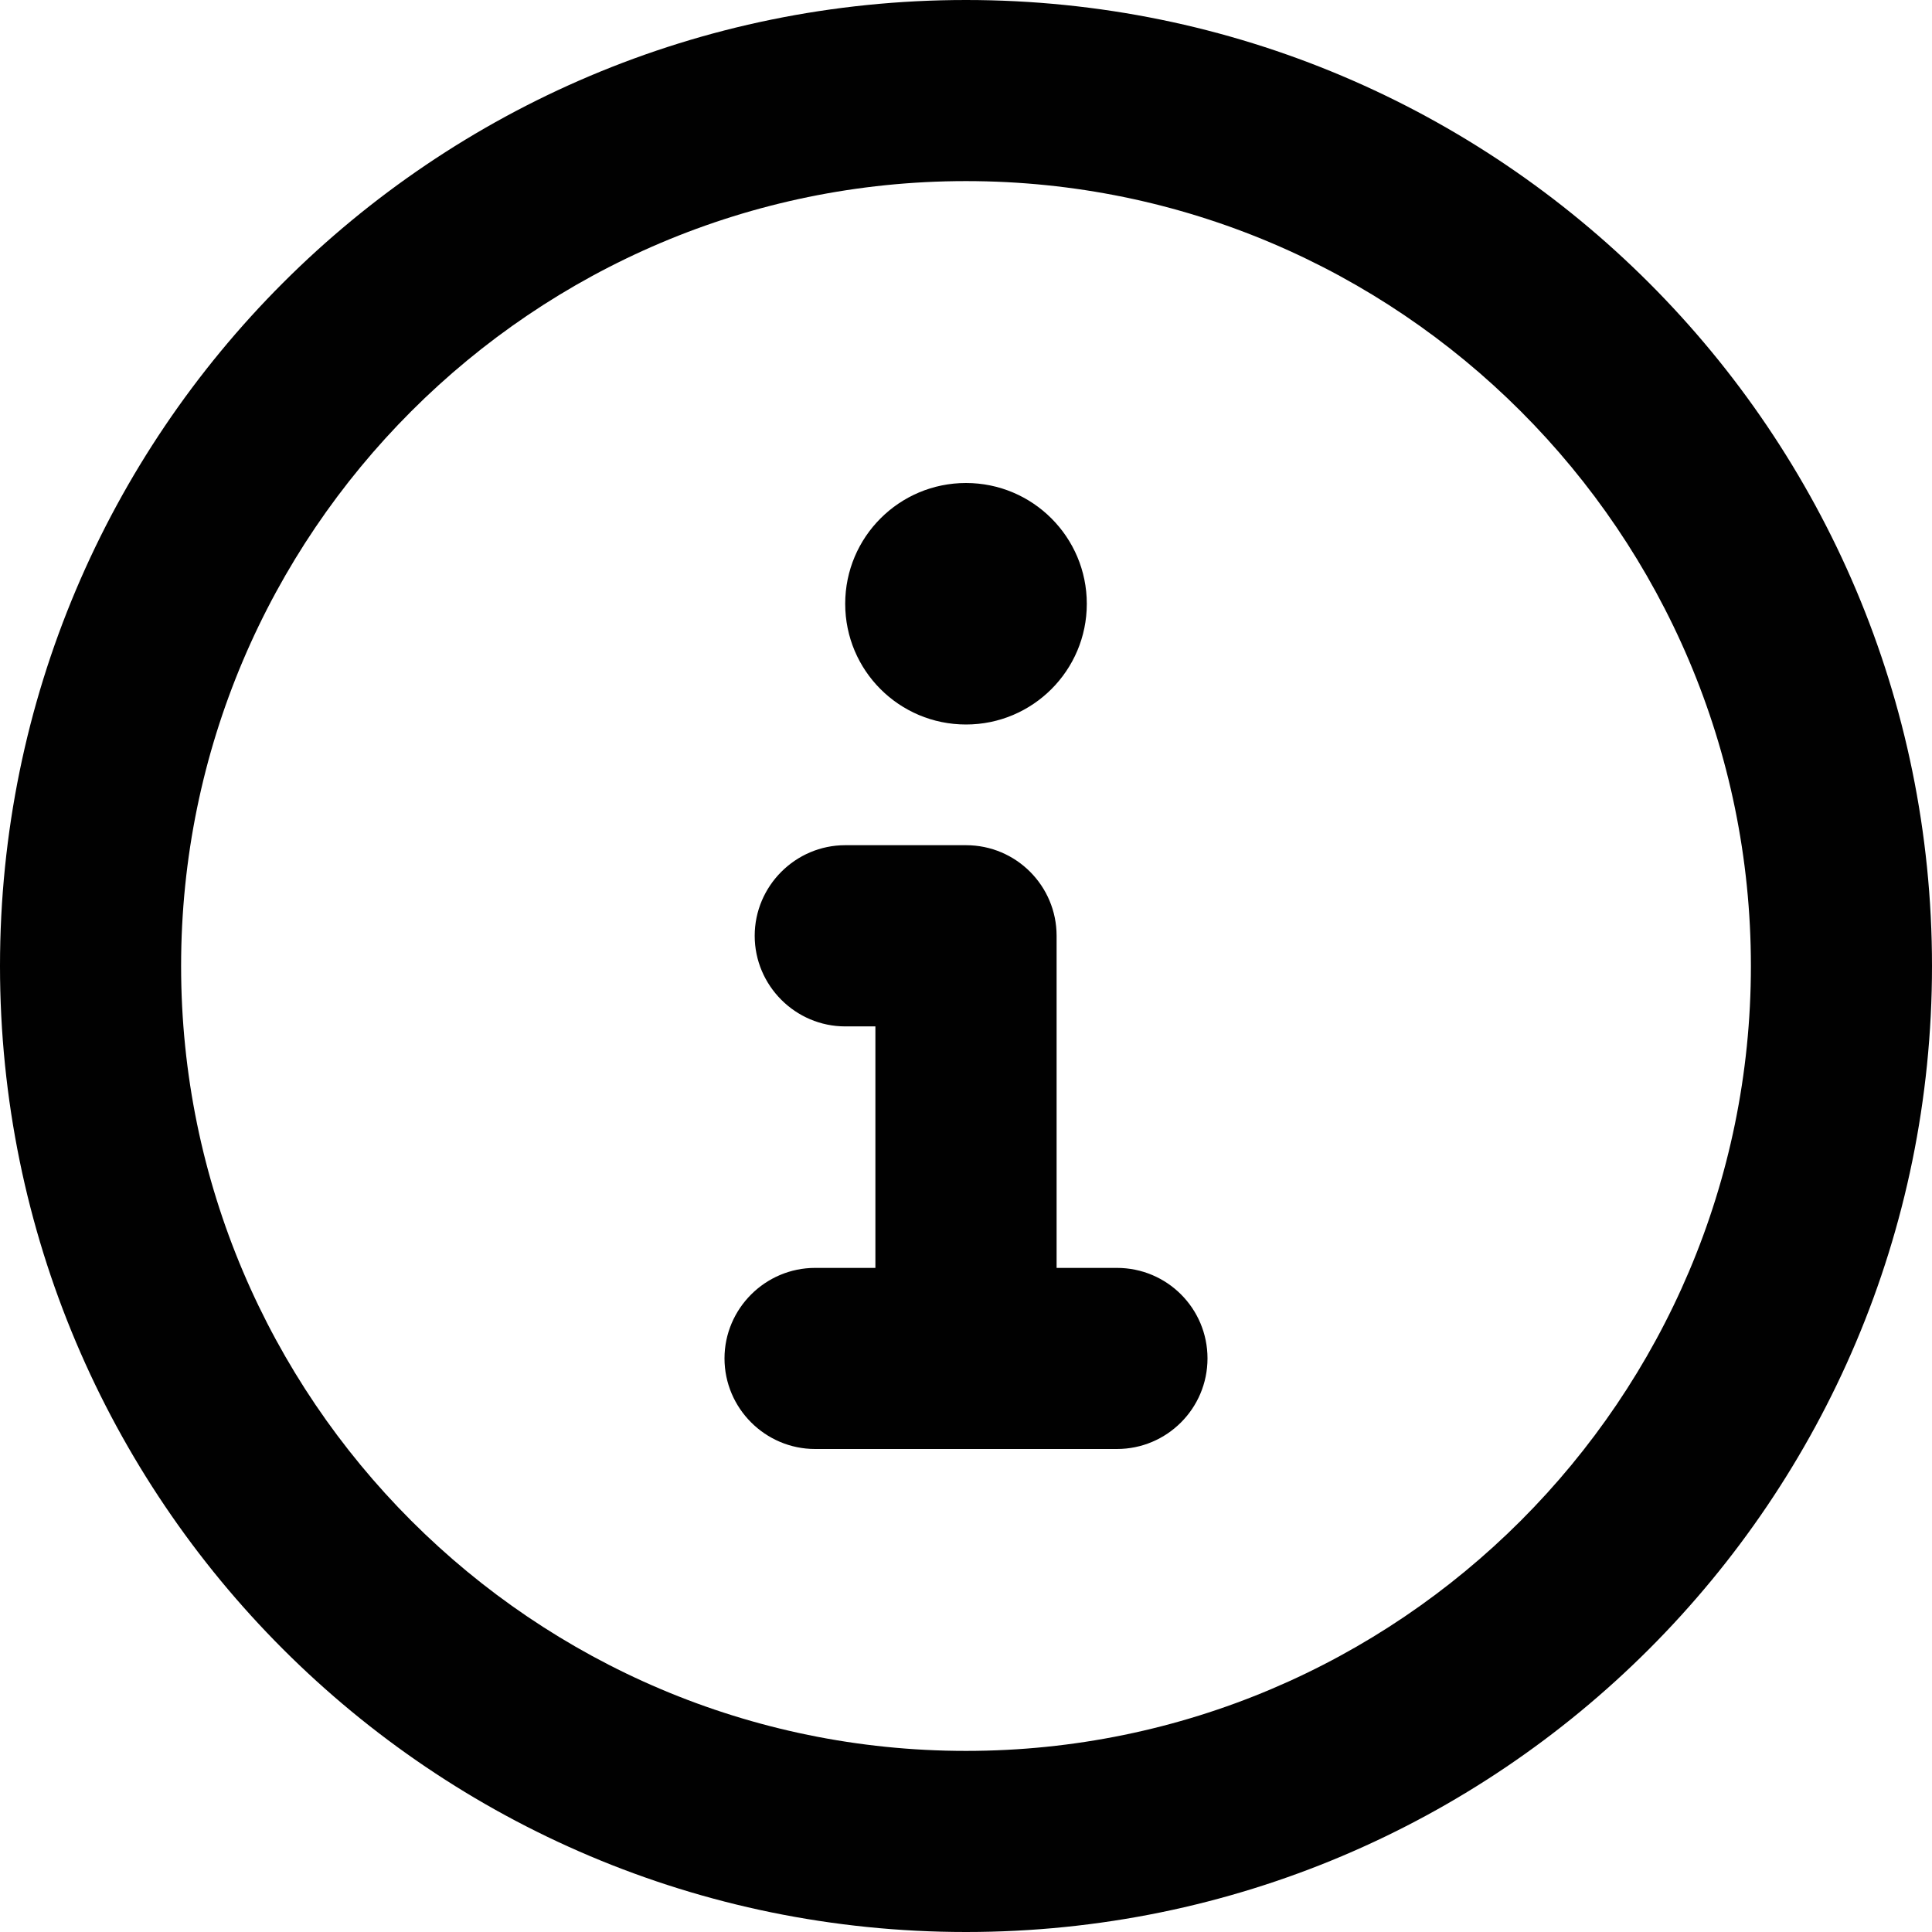 <svg width="19" height="19" viewBox="0 0 19 19" fill="none" xmlns="http://www.w3.org/2000/svg">
<path d="M9.5 0C4.253 0 0 4.253 0 9.5C0 14.747 4.253 19 9.5 19C14.747 19 19 14.747 19 9.5C19 4.253 14.747 0 9.5 0ZM9.5 17.219C5.244 17.219 1.781 13.756 1.781 9.5C1.781 5.244 5.244 1.781 9.5 1.781C13.756 1.781 17.219 5.244 17.219 9.5C17.219 13.756 13.756 17.219 9.5 17.219ZM10.984 12.469H10.391V9.203C10.391 8.713 9.994 8.312 9.5 8.312H8.312C7.823 8.312 7.422 8.713 7.422 9.203C7.422 9.693 7.823 10.094 8.312 10.094H8.609V12.469H8.016C7.526 12.469 7.125 12.87 7.125 13.359C7.125 13.849 7.526 14.25 8.016 14.25H10.984C11.476 14.25 11.875 13.851 11.875 13.359C11.875 12.868 11.478 12.469 10.984 12.469ZM9.5 7.125C10.156 7.125 10.688 6.593 10.688 5.938C10.688 5.282 10.156 4.75 9.5 4.75C8.844 4.75 8.312 5.281 8.312 5.938C8.312 6.594 8.843 7.125 9.5 7.125Z" fill="#010101"/>
</svg>
